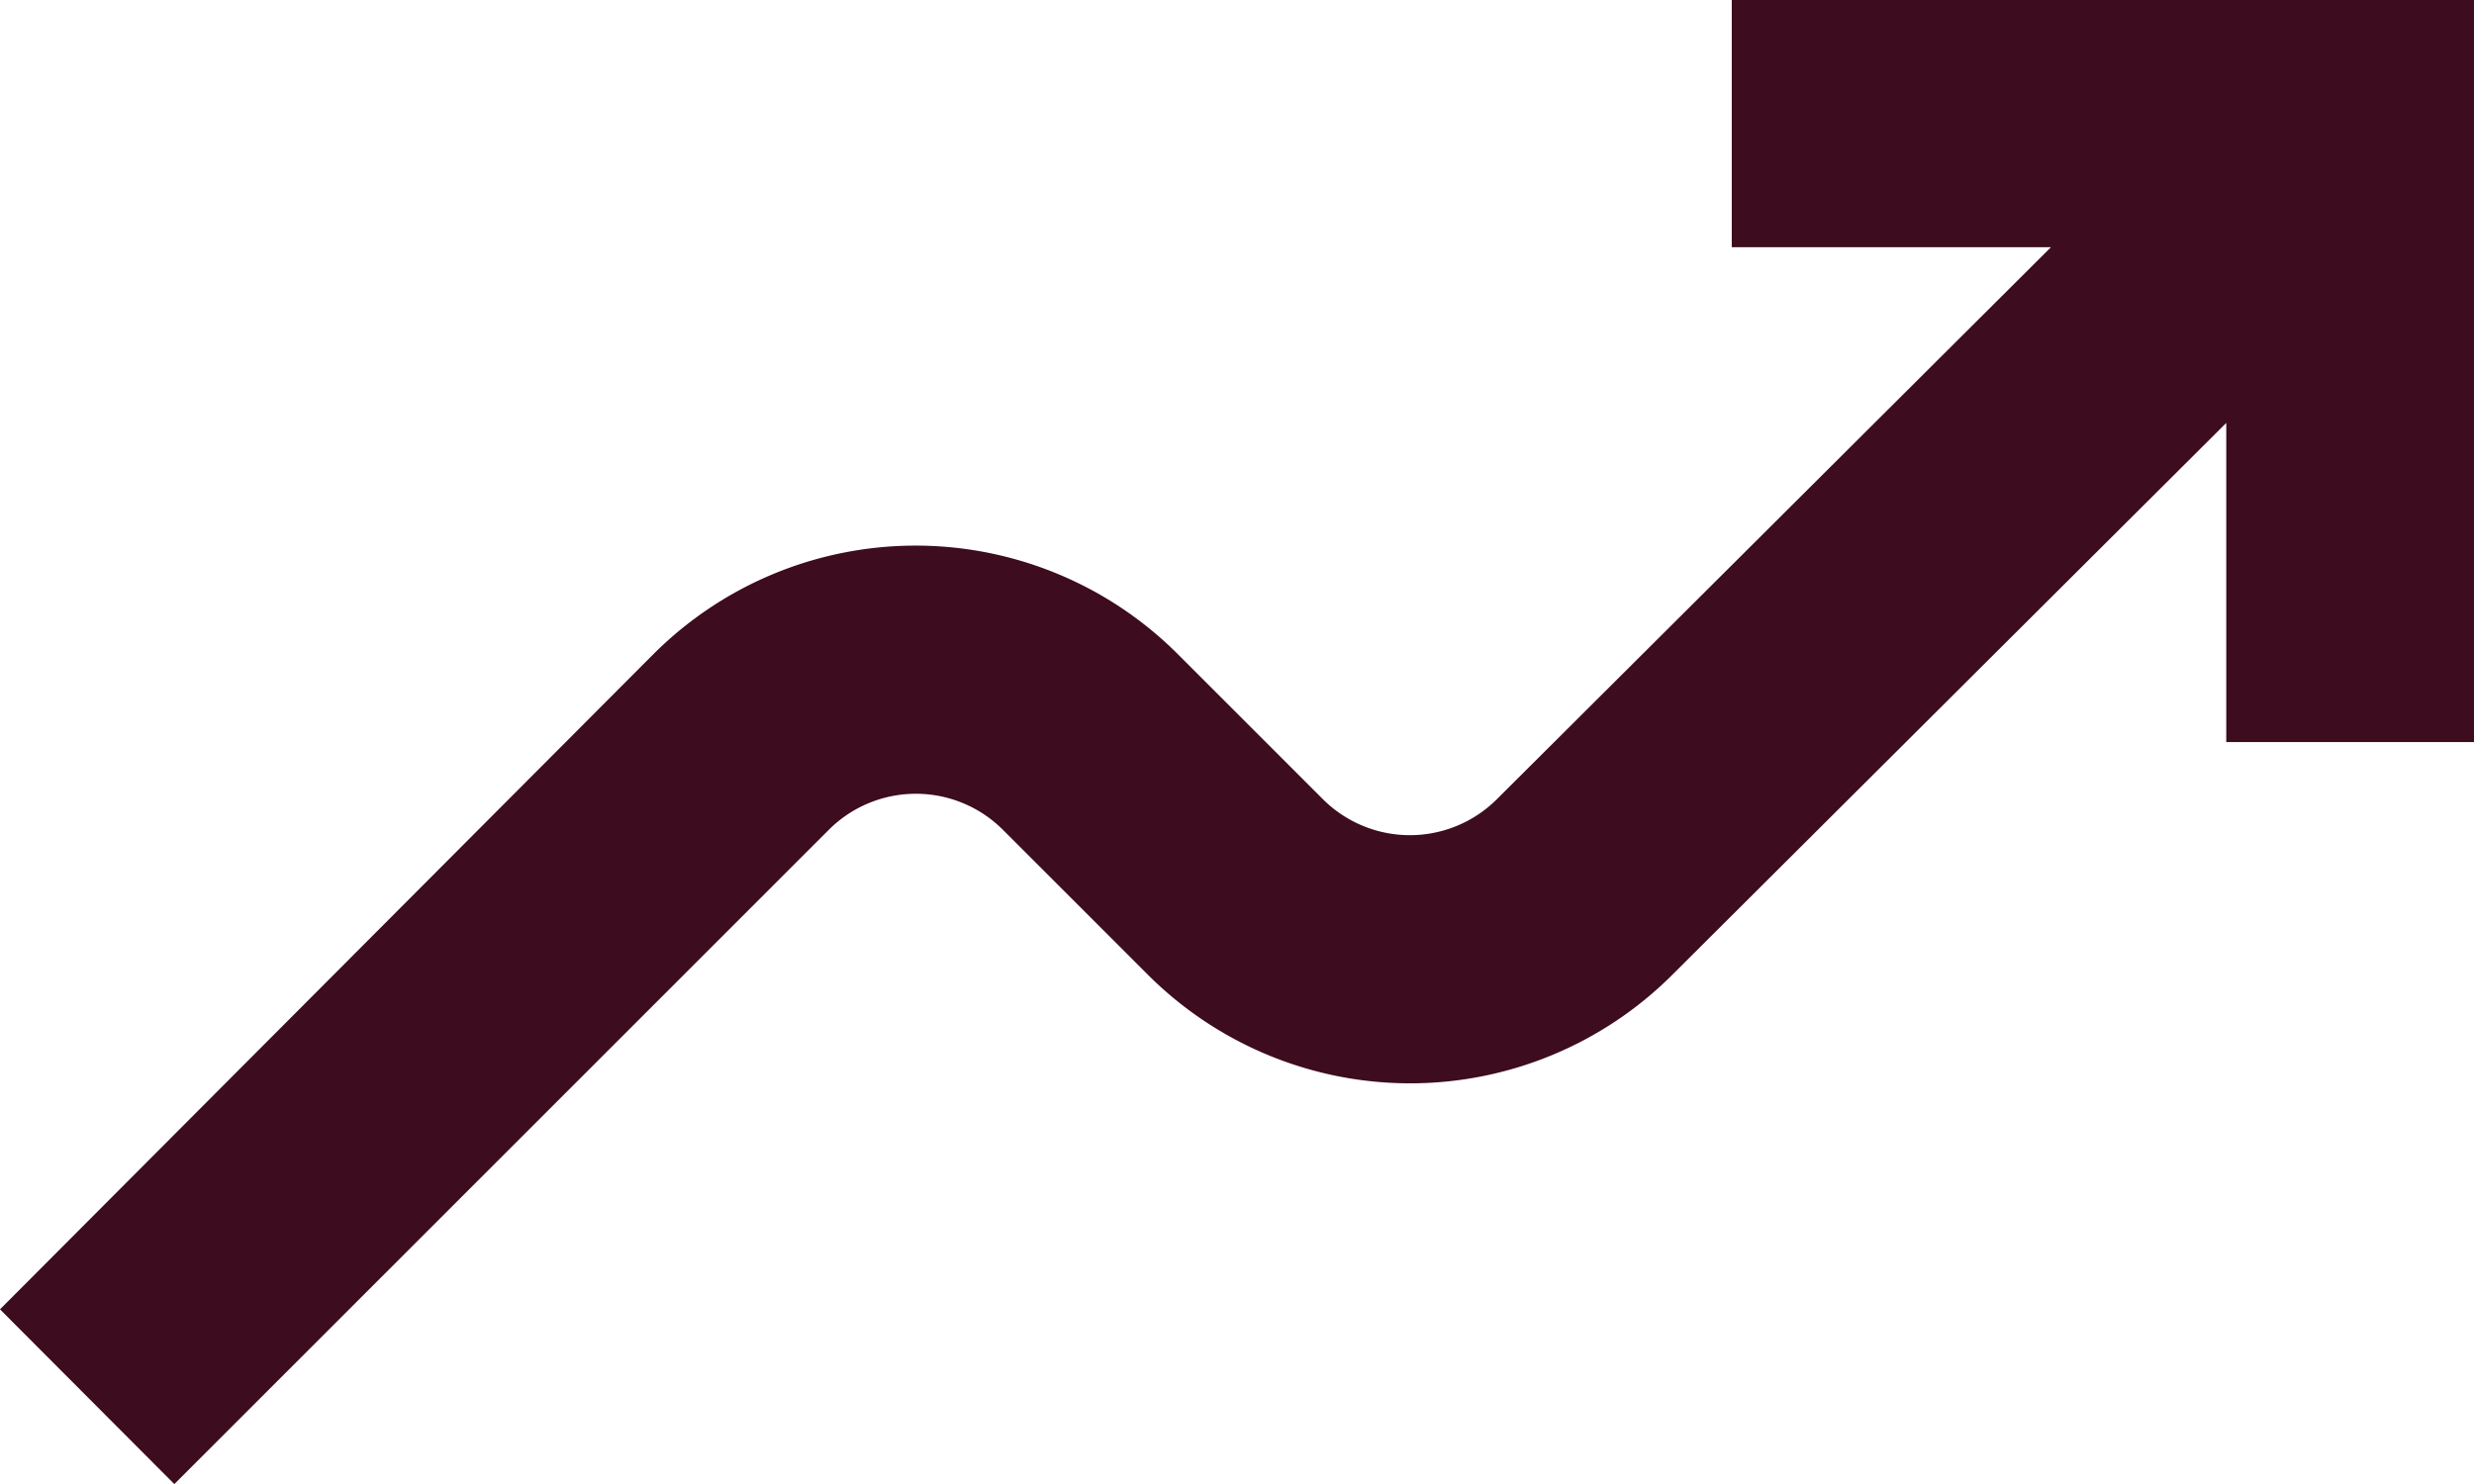 <svg xmlns="http://www.w3.org/2000/svg" viewBox="0 0 51.23 30.74"><defs><style>.cls-1{fill:#3d0c1e;}</style></defs><g id="Layer_2" data-name="Layer 2"><g id="SET_1_artboard_1" data-name="SET 1_artboard 1"><g id="Pop_copy" data-name="Pop copy"><g id="Benefits_for_HiPos_copy_5" data-name="Benefits for HiPos copy 5"><g id="_92_" data-name="92%"><path class="cls-1" d="M46.1,8.76v6.61h5.13V0H35.86V5.12h6.61L31,16.55a2.55,2.55,0,0,1-3.61,0l-3-3a7.68,7.68,0,0,0-10.86,0L0,27.12l3.61,3.62L17.16,17.19a2.55,2.55,0,0,1,3.61,0l3,3a7.68,7.68,0,0,0,10.86,0Z"/></g></g></g></g></g></svg>